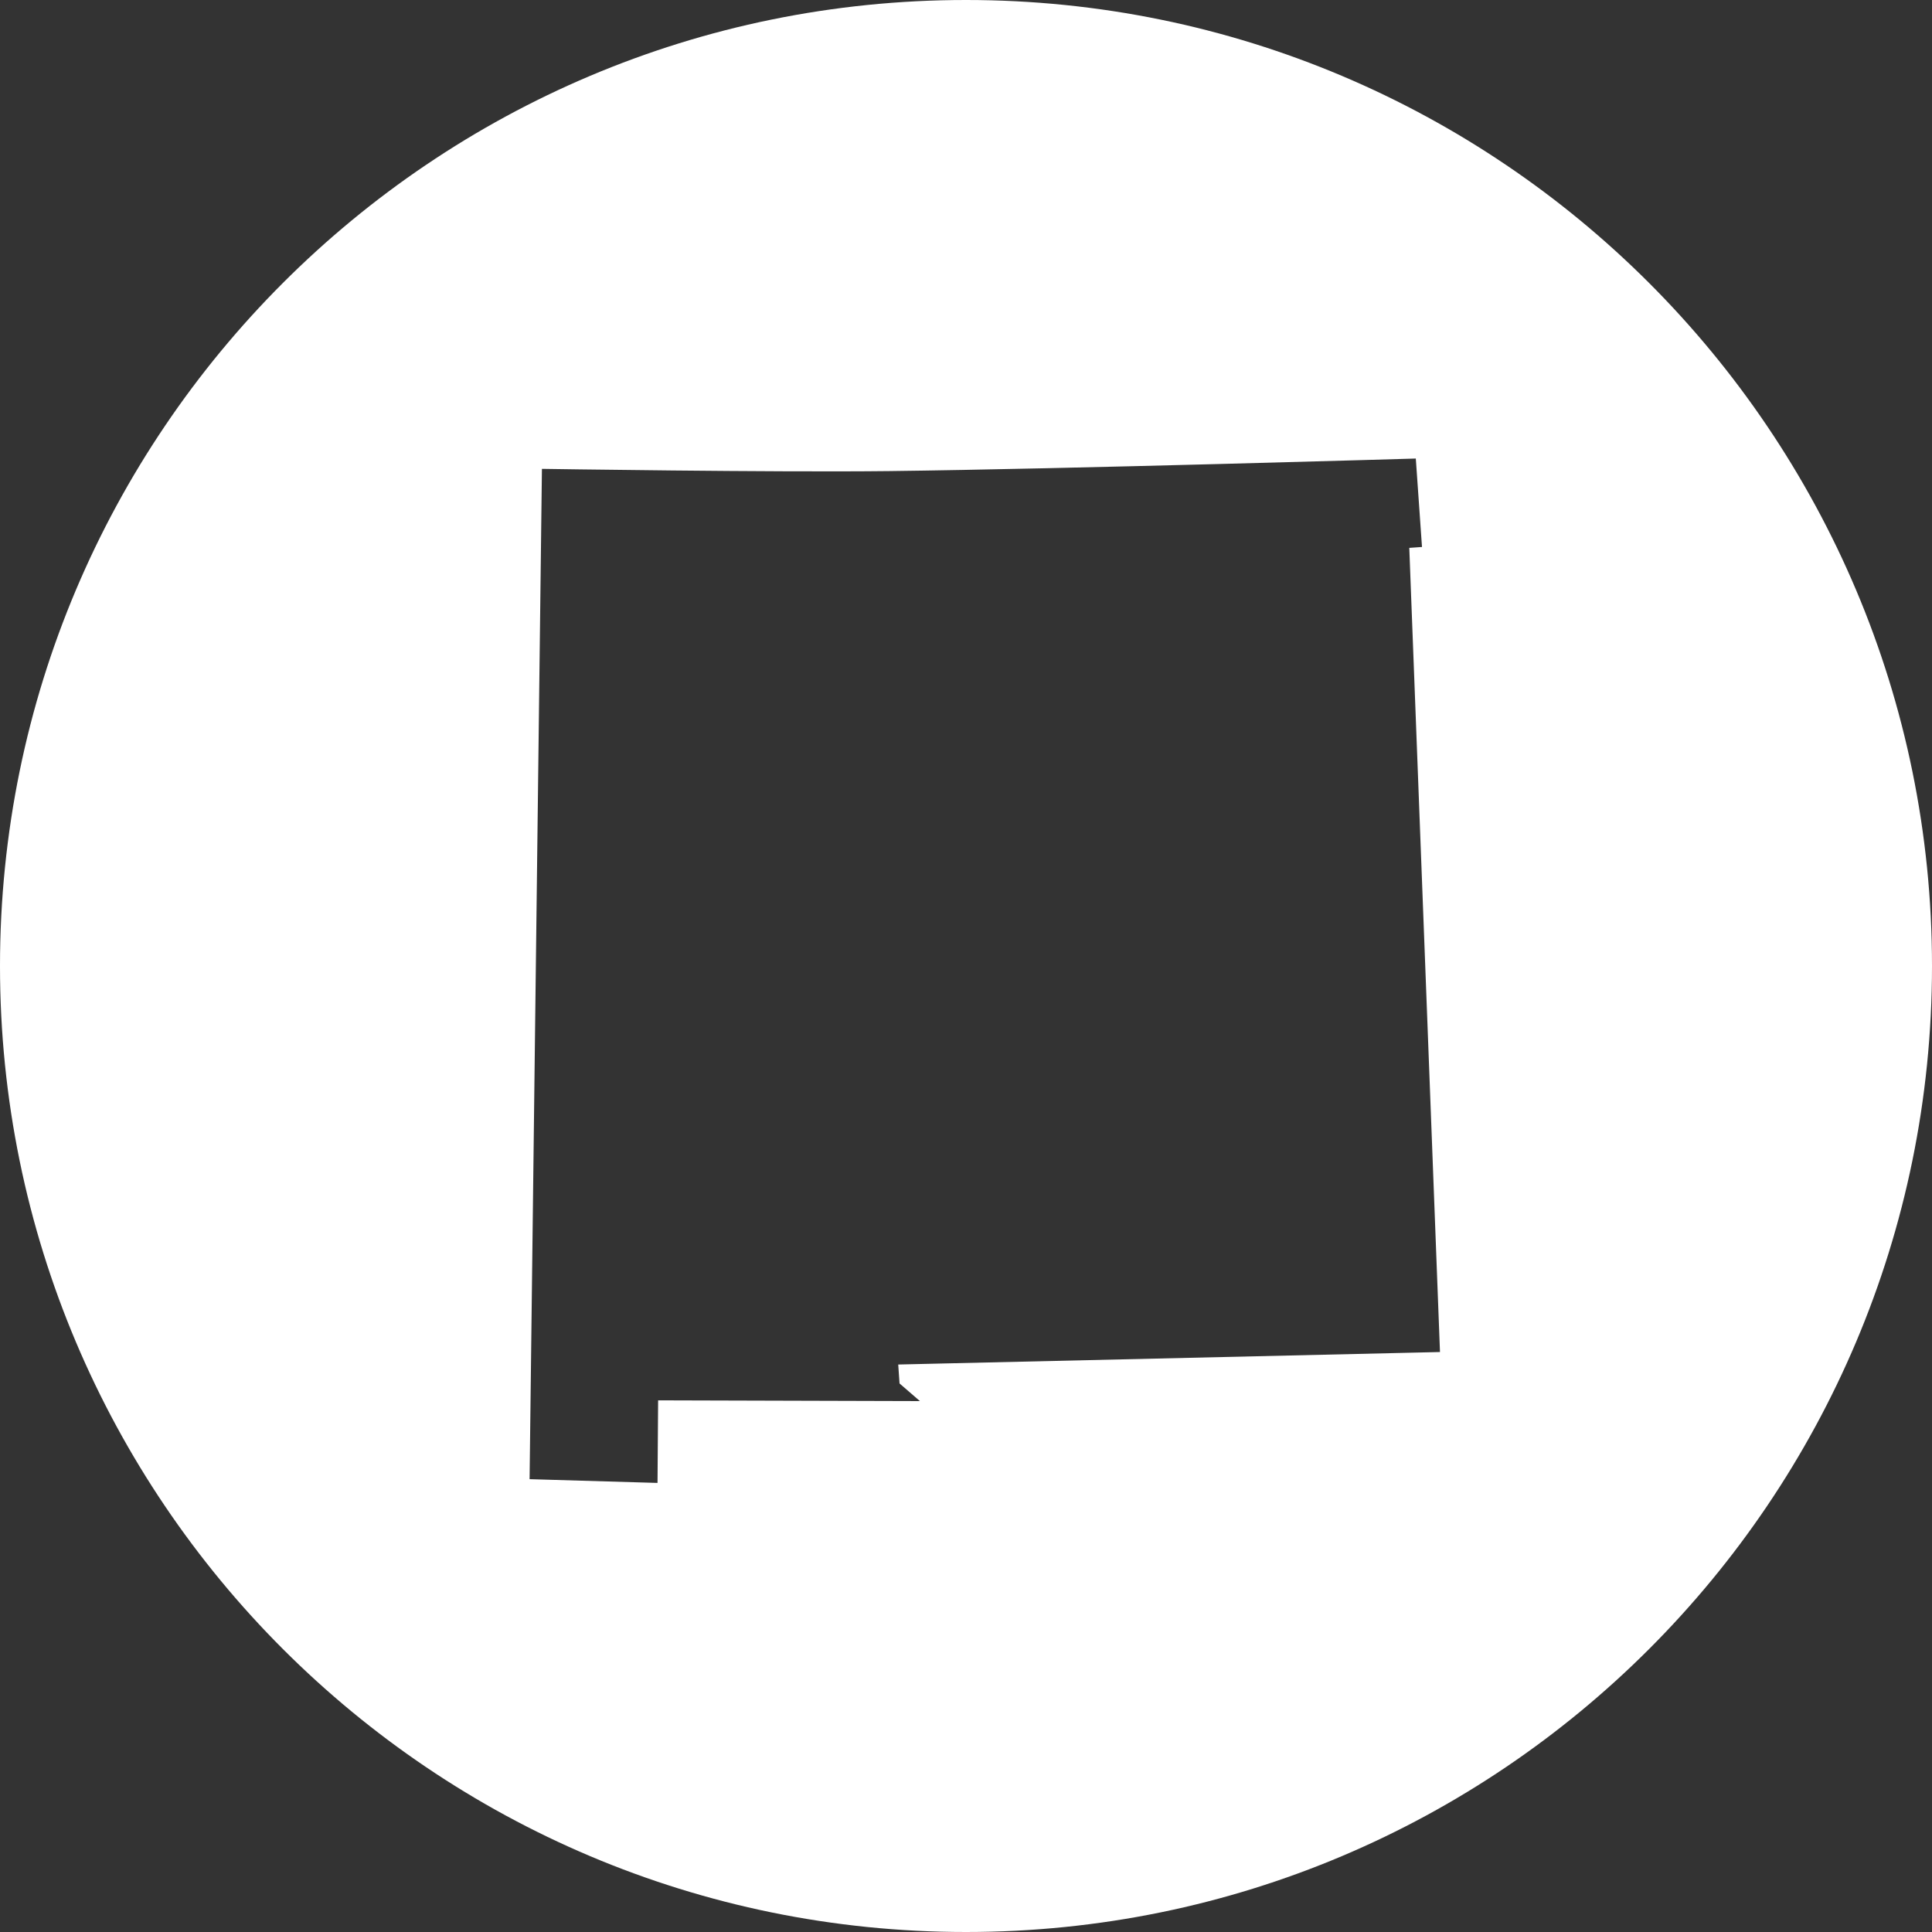 <svg xmlns="http://www.w3.org/2000/svg" width="180" height="180" viewBox="0 0 180 180">
  <rect x="0" y="0" width="180" height="180" fill="#333333" stroke="none"/>
  <path fill="#FFF" fill-rule="evenodd" d="M90,-2.84217094e-14 C139.706,-2.84217094e-14 180,40.294 180,90 C180,139.706 139.706,180 90,180 C40.294,180 0,139.706 0,90 C0,40.294 40.294,-2.84217094e-14 90,-2.84217094e-14 Z M131.907,42.721 C131.907,42.721 99.21,43.696 82.84,43.889 C72.07,44.016 50.49,43.682 50.49,43.682 L50.49,43.682 L49.34,137.811 L61.26,138.161 L61.316,130.467 L85.707,130.536 L83.808,128.894 L83.685,127.129 L134.16,125.965 L131.3,51.044 L132.484,50.961 Z"/>
</svg>
